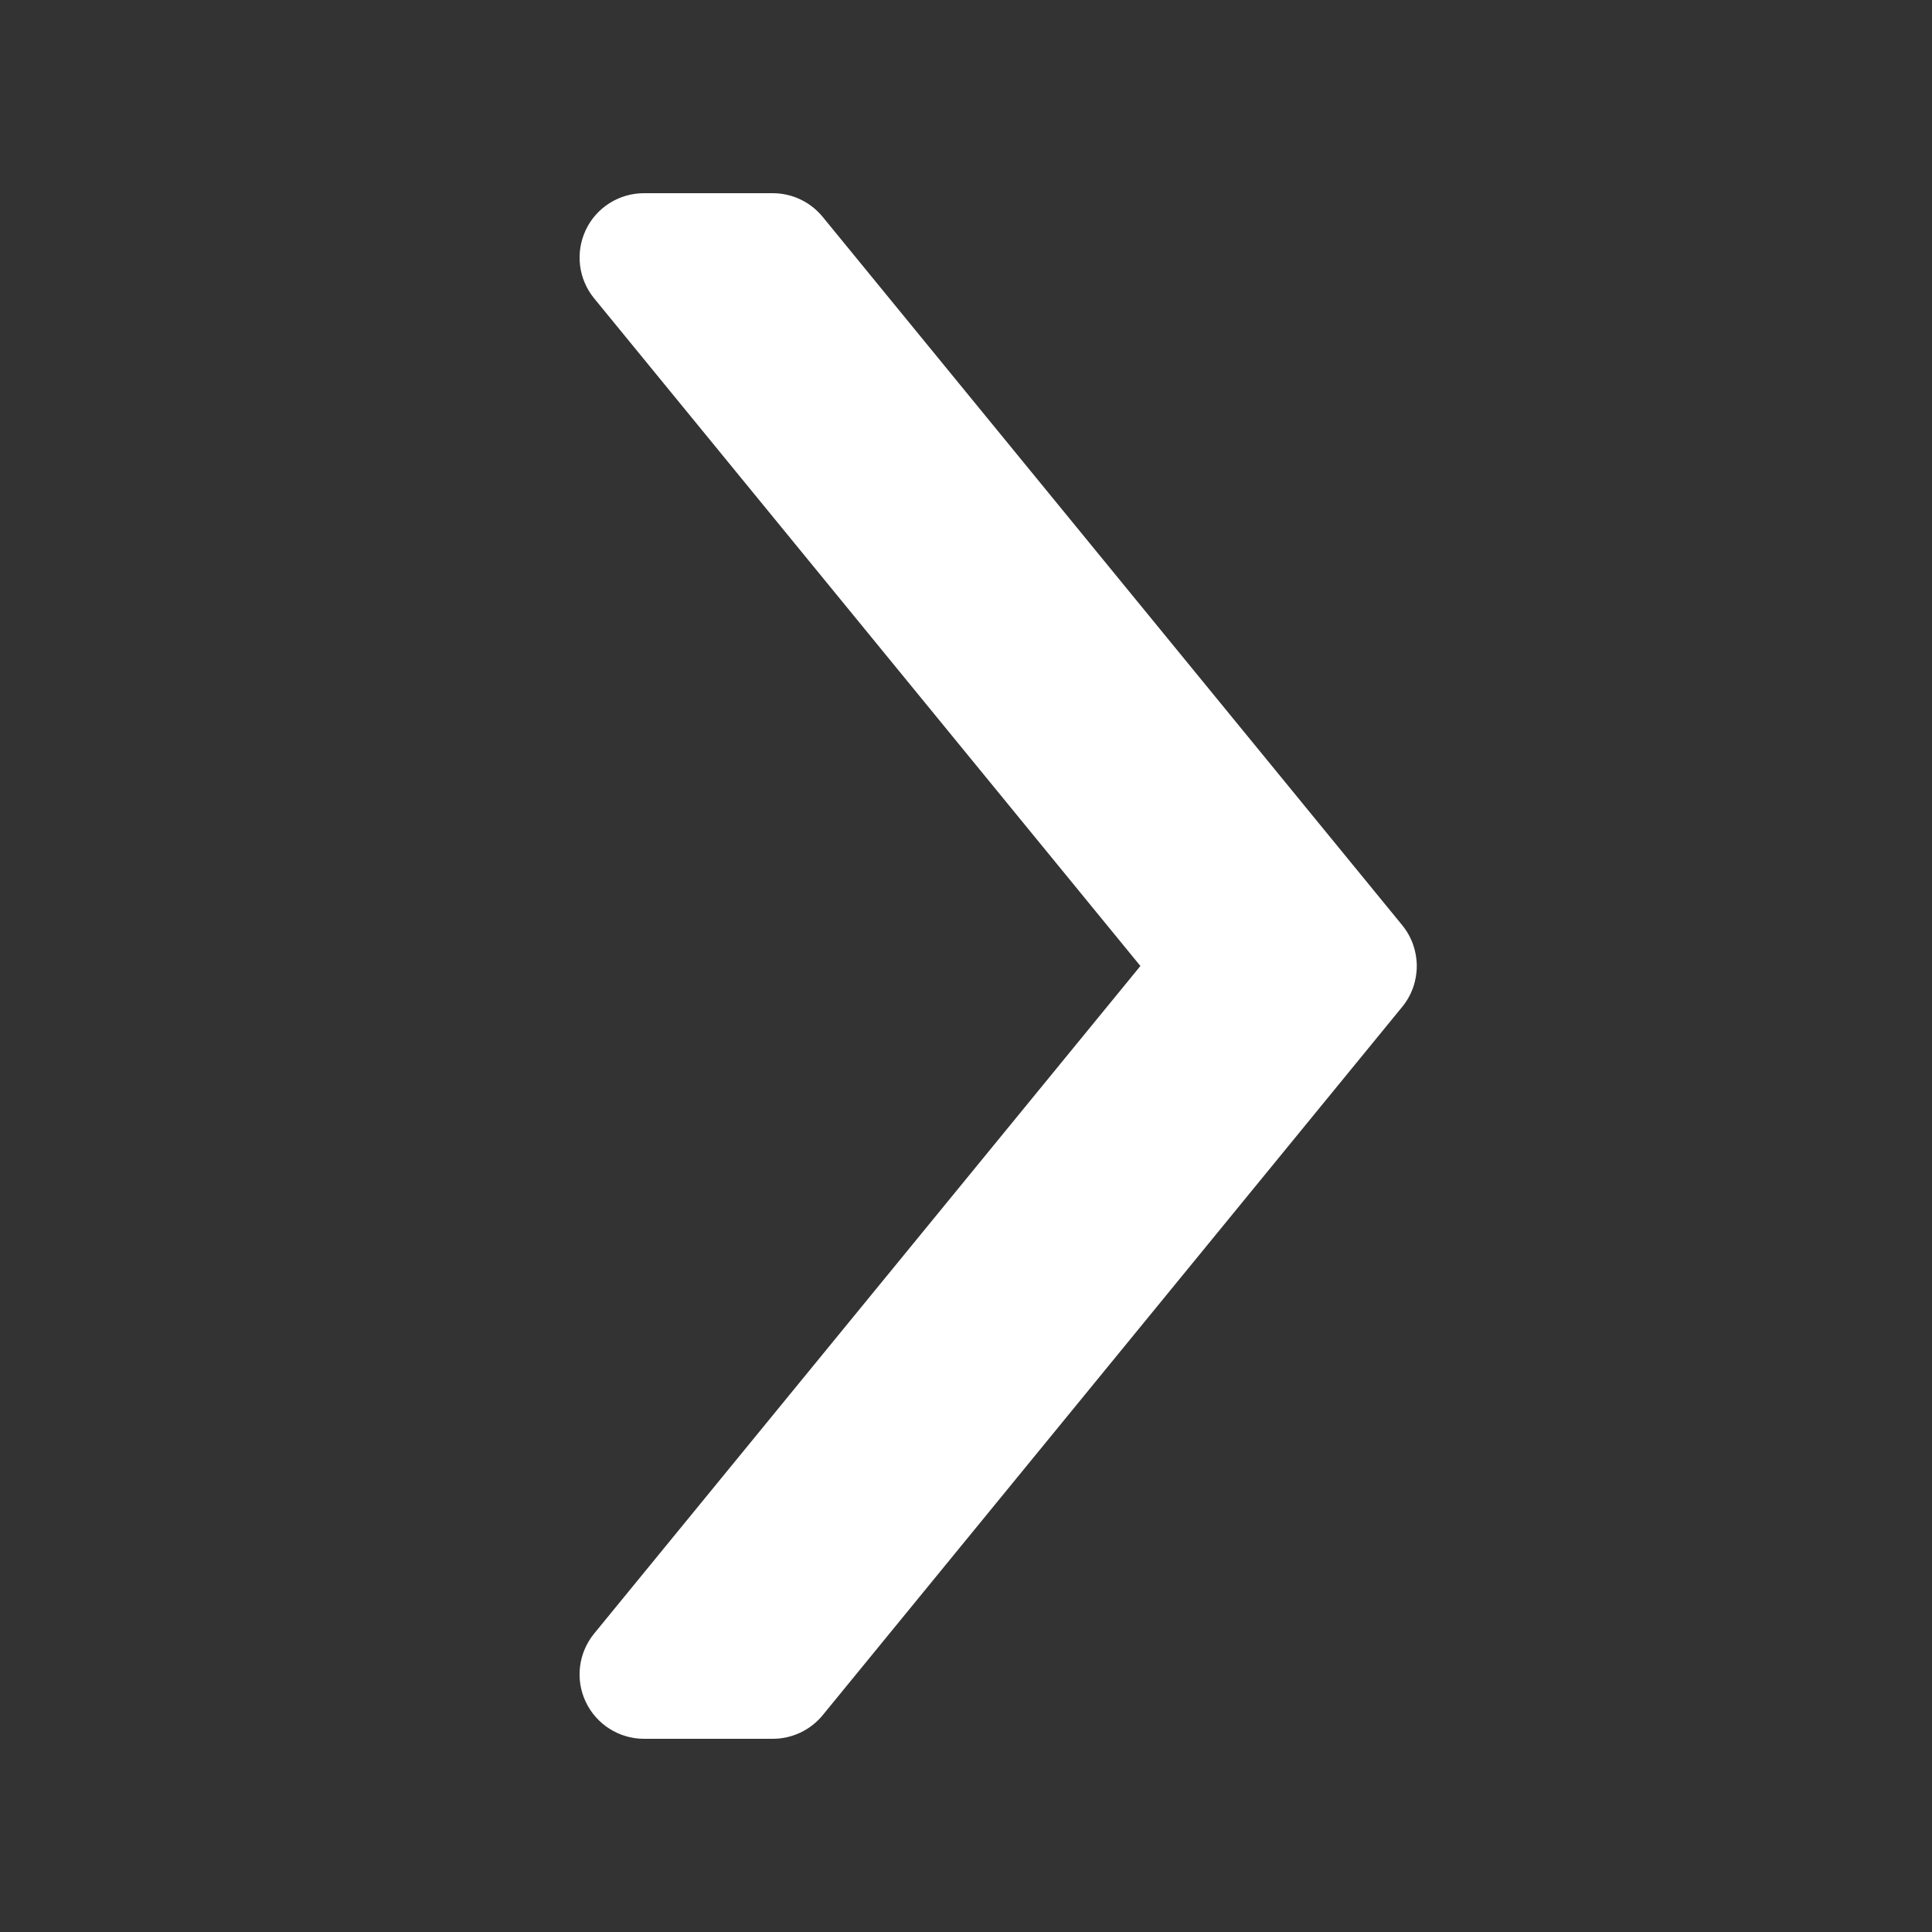 <?xml version="1.0" encoding="UTF-8"?> <svg xmlns="http://www.w3.org/2000/svg" width="30" height="30" viewBox="0 0 30 30" fill="none"><rect x="0" y="0" width="30" height="30" fill="#333333" stroke="none"/> <path d="M12 27H10C9.614 27 9.262 26.777 9.096 26.428C8.93 26.079 8.981 25.666 9.226 25.366L17.708 15L9.226 4.633C8.981 4.334 8.931 3.921 9.096 3.571C9.261 3.221 9.614 3 10 3H12C12.3 3 12.584 3.135 12.774 3.367L21.774 14.367C22.075 14.736 22.075 15.265 21.774 15.634L12.774 26.634C12.584 26.865 12.3 27 12 27Z" fill="white"></path> </svg> 